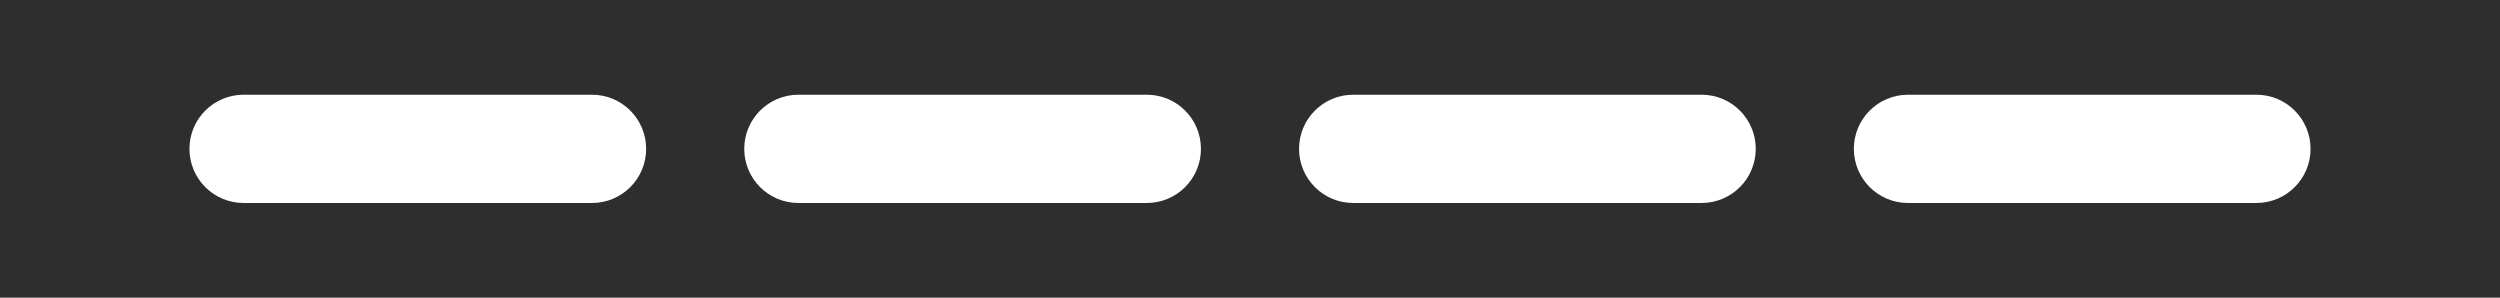 <?xml version="1.0" encoding="UTF-8"?> <svg xmlns="http://www.w3.org/2000/svg" width="739" height="88" viewBox="0 0 739 88" fill="none"> <path fill-rule="evenodd" clip-rule="evenodd" d="M0 0H739V88H0V0ZM56 44C56 35.163 63.163 28 72 28H175C183.837 28 191 35.163 191 44C191 52.837 183.837 60 175 60H72C63.163 60 56 52.837 56 44ZM236 28C227.163 28 220 35.163 220 44C220 52.837 227.163 60 236 60H339C347.837 60 355 52.837 355 44C355 35.163 347.837 28 339 28H236ZM384 44C384 35.163 391.163 28 400 28H503C511.837 28 519 35.163 519 44C519 52.837 511.837 60 503 60H400C391.163 60 384 52.837 384 44ZM564 28C555.163 28 548 35.163 548 44C548 52.837 555.163 60 564 60H667C675.837 60 683 52.837 683 44C683 35.163 675.837 28 667 28H564Z" fill="#2F2E2E"></path> </svg> 